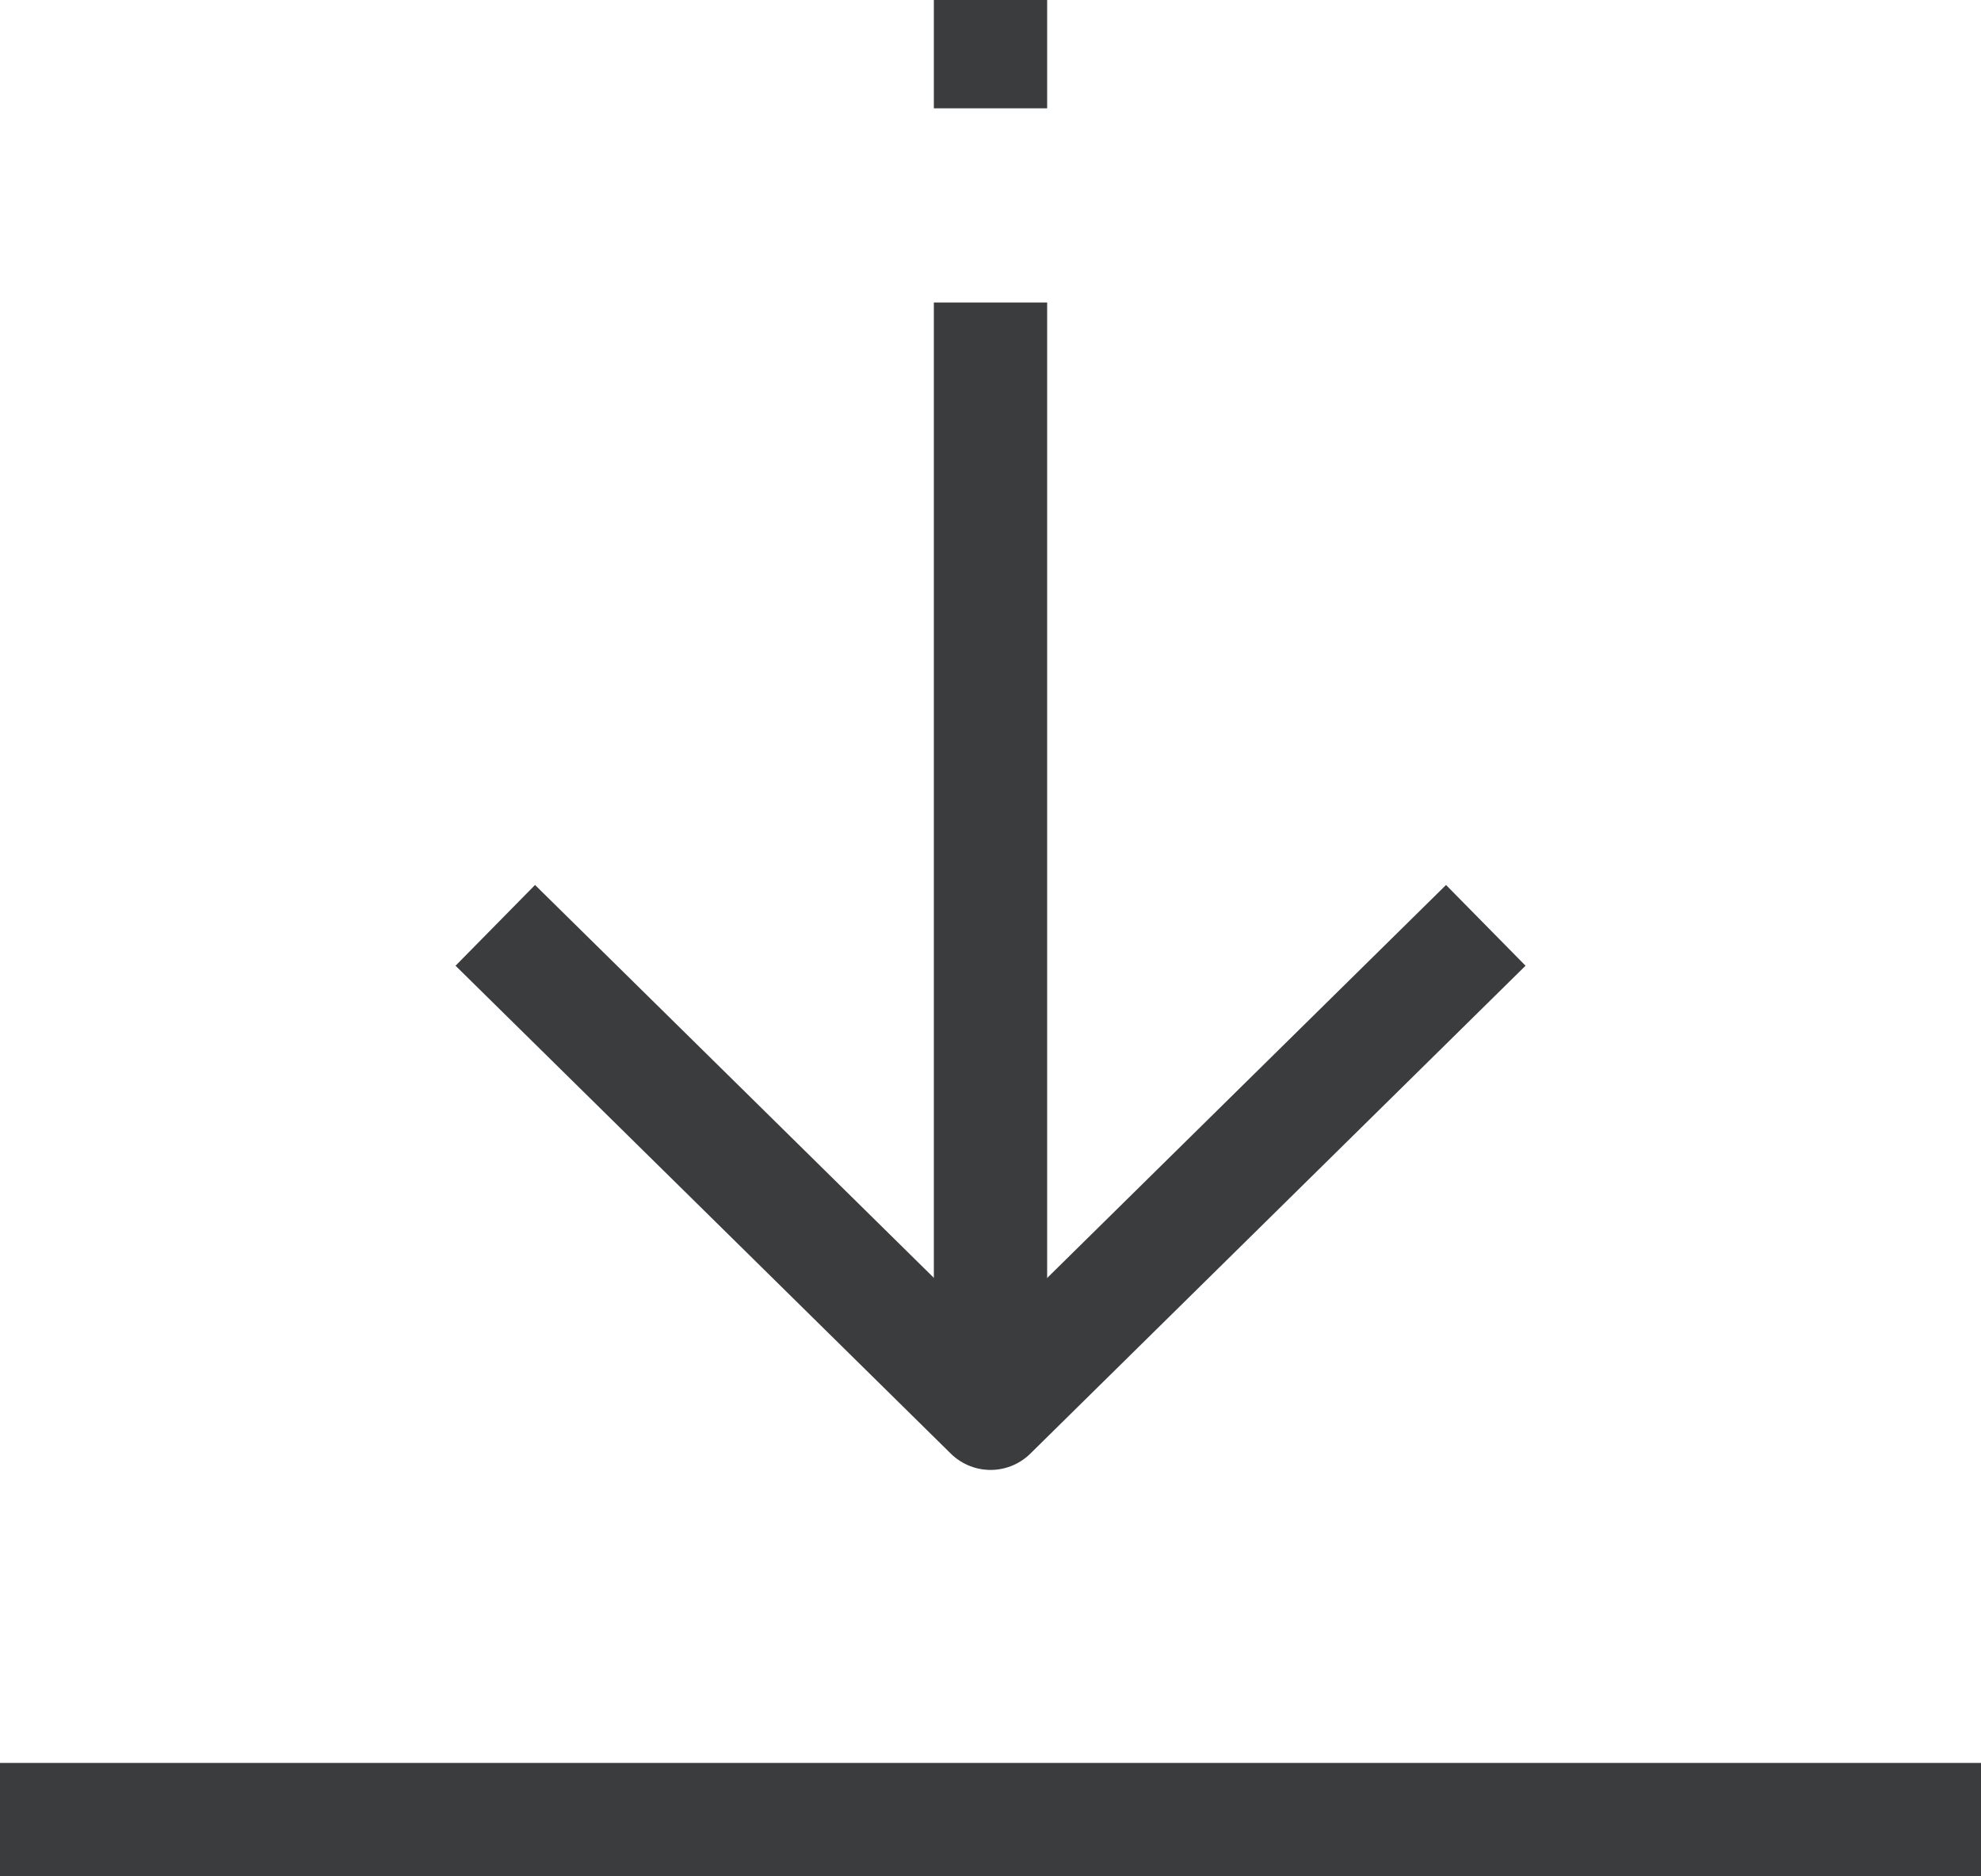 <svg height="24.834" viewBox="0 0 26.226 24.834" width="26.226" xmlns="http://www.w3.org/2000/svg"><g fill="none" stroke="#3b3c3e" stroke-linejoin="round" stroke-width="1.5"><path d="m13.113 0v1.434"/><path d="m47.113-68.881-3.278 3.229-3.278 3.229-3.278-3.229-3.279-3.229" transform="translate(-27.443 81.129)"/><path d="m13.113 4.004v14.343"/><path d="m0 24.084h26.226"/></g></svg>